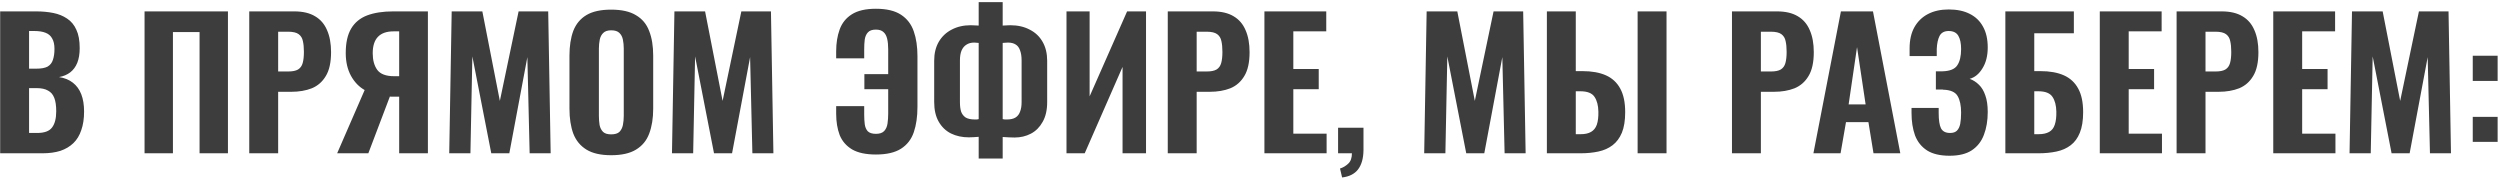 <?xml version="1.0" encoding="UTF-8"?> <svg xmlns="http://www.w3.org/2000/svg" width="685" height="49" viewBox="0 0 685 49" fill="none"><path d="M0.045 42V3.12H9.885C11.581 3.12 13.149 3.264 14.589 3.552C16.029 3.84 17.293 4.352 18.381 5.088C19.501 5.824 20.349 6.848 20.925 8.16C21.533 9.44 21.837 11.12 21.837 13.2C21.837 14.768 21.613 16.112 21.165 17.232C20.717 18.32 20.077 19.184 19.245 19.824C18.413 20.464 17.389 20.896 16.173 21.12C17.677 21.344 18.941 21.856 19.965 22.656C20.989 23.456 21.757 24.512 22.269 25.824C22.781 27.136 23.037 28.72 23.037 30.576C23.037 32.528 22.781 34.224 22.269 35.664C21.789 37.104 21.069 38.288 20.109 39.216C19.149 40.144 17.965 40.848 16.557 41.328C15.149 41.776 13.517 42 11.661 42H0.045ZM7.965 36.432H10.173C12.157 36.432 13.517 35.936 14.253 34.944C15.021 33.952 15.405 32.464 15.405 30.48C15.405 28.944 15.229 27.728 14.877 26.832C14.525 25.904 13.949 25.232 13.149 24.816C12.381 24.368 11.341 24.144 10.029 24.144H7.965V36.432ZM7.965 18.816H9.933C11.309 18.816 12.349 18.624 13.053 18.24C13.757 17.824 14.237 17.216 14.493 16.416C14.781 15.584 14.925 14.576 14.925 13.392C14.925 12.208 14.717 11.264 14.301 10.56C13.917 9.824 13.309 9.296 12.477 8.976C11.677 8.656 10.653 8.496 9.405 8.496H7.965V18.816ZM39.608 42V3.12H62.456V42H54.68V8.784H47.384V42H39.608ZM68.295 42V3.12H80.631C82.967 3.12 84.871 3.568 86.343 4.464C87.815 5.328 88.903 6.592 89.607 8.256C90.343 9.92 90.711 11.936 90.711 14.304C90.711 17.088 90.231 19.264 89.271 20.832C88.343 22.4 87.063 23.52 85.431 24.192C83.799 24.832 81.927 25.152 79.815 25.152H76.215V42H68.295ZM76.215 19.584H78.999C80.151 19.584 81.031 19.408 81.639 19.056C82.279 18.672 82.711 18.08 82.935 17.28C83.159 16.48 83.271 15.456 83.271 14.208C83.271 13.024 83.175 12.032 82.983 11.232C82.823 10.432 82.439 9.808 81.831 9.36C81.223 8.912 80.263 8.688 78.951 8.688H76.215V19.584ZM92.38 42L99.916 24.672C98.38 23.808 97.132 22.512 96.172 20.784C95.212 19.024 94.732 16.944 94.732 14.544C94.732 11.728 95.228 9.488 96.22 7.824C97.212 6.16 98.668 4.96 100.588 4.224C102.54 3.488 104.924 3.12 107.74 3.12H117.244V42H109.372V26.496H107.5C107.468 26.496 107.356 26.496 107.164 26.496C107.004 26.464 106.892 26.448 106.828 26.448L100.924 42H92.38ZM107.98 20.88H109.372V8.592H107.836C105.948 8.592 104.524 9.088 103.564 10.08C102.604 11.072 102.124 12.576 102.124 14.592C102.124 16.48 102.54 18 103.372 19.152C104.236 20.304 105.772 20.88 107.98 20.88ZM123.089 42L123.761 3.12H132.161L136.961 27.648L142.097 3.12H150.209L150.881 42H145.121L144.497 15.648L139.553 42H134.609L129.425 15.456L128.897 42H123.089ZM167.456 42.528C164.608 42.528 162.352 42.016 160.688 40.992C159.024 39.968 157.824 38.512 157.088 36.624C156.384 34.704 156.032 32.416 156.032 29.76V15.264C156.032 12.608 156.384 10.336 157.088 8.448C157.824 6.56 159.024 5.12 160.688 4.128C162.352 3.136 164.608 2.64 167.456 2.64C170.336 2.64 172.608 3.152 174.272 4.176C175.968 5.168 177.168 6.608 177.872 8.496C178.608 10.352 178.976 12.608 178.976 15.264V29.76C178.976 32.416 178.608 34.704 177.872 36.624C177.168 38.512 175.968 39.968 174.272 40.992C172.608 42.016 170.336 42.528 167.456 42.528ZM167.456 36.816C168.48 36.816 169.232 36.592 169.712 36.144C170.192 35.664 170.512 35.04 170.672 34.272C170.832 33.472 170.912 32.624 170.912 31.728V13.344C170.912 12.448 170.832 11.616 170.672 10.848C170.512 10.08 170.192 9.472 169.712 9.024C169.232 8.544 168.48 8.304 167.456 8.304C166.496 8.304 165.776 8.544 165.296 9.024C164.816 9.472 164.496 10.08 164.336 10.848C164.176 11.616 164.096 12.448 164.096 13.344V31.728C164.096 32.624 164.16 33.472 164.288 34.272C164.448 35.04 164.768 35.664 165.248 36.144C165.728 36.592 166.464 36.816 167.456 36.816ZM184.12 42L184.792 3.12H193.192L197.992 27.648L203.128 3.12H211.24L211.912 42H206.152L205.528 15.648L200.584 42H195.64L190.456 15.456L189.928 42H184.12ZM240.007 42.336C237.255 42.336 235.079 41.872 233.479 40.944C231.879 39.984 230.743 38.672 230.071 37.008C229.431 35.312 229.111 33.36 229.111 31.152V29.088H236.791V31.44C236.791 32.336 236.839 33.184 236.935 33.984C237.031 34.784 237.303 35.44 237.751 35.952C238.231 36.432 238.983 36.672 240.007 36.672C241.031 36.672 241.783 36.416 242.263 35.904C242.743 35.392 243.047 34.72 243.175 33.888C243.303 33.024 243.367 32.096 243.367 31.104V24.432H236.839V20.304H243.367V13.488C243.367 12.368 243.271 11.408 243.079 10.608C242.887 9.808 242.551 9.2 242.071 8.784C241.591 8.336 240.903 8.112 240.007 8.112C238.983 8.112 238.247 8.368 237.799 8.88C237.351 9.36 237.063 10.016 236.935 10.848C236.839 11.648 236.791 12.528 236.791 13.488V15.984H229.111V14.064C229.111 11.824 229.431 9.824 230.071 8.064C230.711 6.304 231.815 4.928 233.383 3.936C234.983 2.912 237.191 2.4 240.007 2.4C242.919 2.4 245.207 2.944 246.871 4.032C248.535 5.12 249.703 6.64 250.375 8.592C251.047 10.512 251.383 12.784 251.383 15.408V29.28C251.383 31.968 251.047 34.288 250.375 36.24C249.703 38.192 248.535 39.696 246.871 40.752C245.207 41.808 242.919 42.336 240.007 42.336ZM268.158 43.44V37.488C267.742 37.52 267.294 37.552 266.814 37.584C266.366 37.616 265.918 37.632 265.47 37.632C263.646 37.632 262.014 37.28 260.574 36.576C259.166 35.872 258.046 34.8 257.214 33.36C256.382 31.92 255.966 30.112 255.966 27.936V16.656C255.966 14.64 256.382 12.912 257.214 11.472C258.078 10 259.262 8.88 260.766 8.112C262.27 7.312 264.014 6.912 265.998 6.912C266.382 6.912 266.766 6.928 267.15 6.96C267.534 6.96 267.87 6.976 268.158 7.008V0.576H274.734V7.008C275.022 6.976 275.342 6.96 275.694 6.96C276.078 6.928 276.446 6.912 276.798 6.912C278.846 6.912 280.622 7.312 282.126 8.112C283.662 8.88 284.846 10 285.678 11.472C286.51 12.912 286.926 14.64 286.926 16.656V27.984C286.926 30.16 286.51 31.968 285.678 33.408C284.878 34.848 283.806 35.92 282.462 36.624C281.118 37.328 279.63 37.68 277.998 37.68C277.454 37.68 276.91 37.664 276.366 37.632C275.854 37.6 275.31 37.568 274.734 37.536V43.44H268.158ZM267.102 32.736C267.294 32.736 267.486 32.736 267.678 32.736C267.902 32.704 268.062 32.672 268.158 32.64V11.76C267.998 11.728 267.806 11.712 267.582 11.712C267.358 11.68 267.15 11.664 266.958 11.664C266.094 11.664 265.374 11.856 264.798 12.24C264.222 12.592 263.774 13.136 263.454 13.872C263.166 14.576 263.022 15.472 263.022 16.56V28.032C263.022 29.056 263.134 29.92 263.358 30.624C263.614 31.296 264.03 31.824 264.606 32.208C265.214 32.56 266.046 32.736 267.102 32.736ZM275.934 32.736C276.894 32.736 277.662 32.56 278.238 32.208C278.814 31.856 279.23 31.328 279.486 30.624C279.774 29.92 279.918 29.056 279.918 28.032V16.56C279.918 15.44 279.774 14.512 279.486 13.776C279.23 13.04 278.83 12.512 278.286 12.192C277.742 11.84 277.038 11.664 276.174 11.664C275.918 11.664 275.662 11.68 275.406 11.712C275.182 11.712 274.958 11.728 274.734 11.76V32.64C274.926 32.672 275.118 32.704 275.31 32.736C275.534 32.736 275.742 32.736 275.934 32.736ZM292.219 42V3.12H298.555V26.4L308.827 3.12H314.011V42H307.579V18.336L297.211 42H292.219ZM319.967 42V3.12H332.303C334.639 3.12 336.543 3.568 338.015 4.464C339.487 5.328 340.575 6.592 341.279 8.256C342.015 9.92 342.383 11.936 342.383 14.304C342.383 17.088 341.903 19.264 340.943 20.832C340.015 22.4 338.735 23.52 337.103 24.192C335.471 24.832 333.599 25.152 331.487 25.152H327.887V42H319.967ZM327.887 19.584H330.671C331.823 19.584 332.703 19.408 333.311 19.056C333.951 18.672 334.383 18.08 334.607 17.28C334.831 16.48 334.943 15.456 334.943 14.208C334.943 13.024 334.847 12.032 334.655 11.232C334.495 10.432 334.111 9.808 333.503 9.36C332.895 8.912 331.935 8.688 330.623 8.688H327.887V19.584ZM346.451 42V3.12H363.395V8.592H354.371V18.912H361.331V24.432H354.371V36.624H363.491V42H346.451ZM367.738 48.624L367.162 46.176C367.994 45.92 368.746 45.472 369.418 44.832C370.09 44.224 370.426 43.28 370.426 42H366.634V34.992H373.594V41.184C373.562 43.424 373.066 45.168 372.106 46.416C371.146 47.664 369.69 48.4 367.738 48.624ZM390.229 42L390.901 3.12H399.301L404.101 27.648L409.237 3.12H417.349L418.021 42H412.261L411.637 15.648L406.693 42H401.749L396.565 15.456L396.037 42H390.229ZM423.844 42V3.12H431.764V19.488H433.588C436.148 19.488 438.292 19.872 440.02 20.64C441.748 21.408 443.06 22.624 443.956 24.288C444.852 25.92 445.3 28.064 445.3 30.72C445.3 33.024 444.996 34.912 444.388 36.384C443.78 37.824 442.932 38.96 441.844 39.792C440.756 40.624 439.46 41.2 437.956 41.52C436.484 41.84 434.852 42 433.06 42H423.844ZM431.764 36.768H433.108C434.292 36.768 435.236 36.56 435.94 36.144C436.676 35.728 437.204 35.072 437.524 34.176C437.844 33.248 437.988 32.048 437.956 30.576C437.924 28.88 437.572 27.536 436.9 26.544C436.228 25.52 434.932 25.008 433.012 25.008H431.764V36.768ZM448.708 42V3.12H456.628V42H448.708ZM474.561 42V3.12H486.897C489.233 3.12 491.137 3.568 492.609 4.464C494.081 5.328 495.169 6.592 495.873 8.256C496.609 9.92 496.977 11.936 496.977 14.304C496.977 17.088 496.497 19.264 495.537 20.832C494.609 22.4 493.329 23.52 491.697 24.192C490.065 24.832 488.193 25.152 486.081 25.152H482.481V42H474.561ZM482.481 19.584H485.265C486.417 19.584 487.297 19.408 487.905 19.056C488.545 18.672 488.977 18.08 489.201 17.28C489.425 16.48 489.537 15.456 489.537 14.208C489.537 13.024 489.441 12.032 489.249 11.232C489.089 10.432 488.705 9.808 488.097 9.36C487.489 8.912 486.529 8.688 485.217 8.688H482.481V19.584ZM496.875 42L504.411 3.12H513.195L520.683 42H513.339L511.947 33.456H505.803L504.315 42H496.875ZM506.523 28.608H511.179L508.827 12.912L506.523 28.608ZM534.175 42.672C531.615 42.672 529.567 42.192 528.031 41.232C526.495 40.24 525.391 38.864 524.719 37.104C524.079 35.312 523.759 33.264 523.759 30.96V29.568H531.199C531.199 29.664 531.199 29.872 531.199 30.192C531.199 30.48 531.199 30.752 531.199 31.008C531.199 32.896 531.407 34.272 531.823 35.136C532.271 36 533.103 36.432 534.319 36.432C535.151 36.432 535.775 36.224 536.191 35.808C536.639 35.36 536.943 34.736 537.103 33.936C537.263 33.104 537.343 32.08 537.343 30.864C537.343 28.912 537.023 27.392 536.383 26.304C535.743 25.216 534.431 24.64 532.447 24.576C532.415 24.544 532.271 24.528 532.015 24.528C531.791 24.528 531.535 24.528 531.247 24.528C530.959 24.528 530.687 24.528 530.431 24.528V19.536C530.655 19.536 530.863 19.536 531.055 19.536C531.279 19.536 531.487 19.536 531.679 19.536C531.903 19.536 532.111 19.536 532.303 19.536C534.287 19.472 535.615 18.928 536.287 17.904C536.991 16.88 537.343 15.392 537.343 13.44C537.343 11.872 537.087 10.656 536.575 9.792C536.063 8.928 535.183 8.496 533.935 8.496C532.751 8.496 531.919 8.944 531.439 9.84C530.991 10.736 530.735 11.92 530.671 13.392C530.671 13.488 530.671 13.744 530.671 14.16C530.671 14.576 530.671 14.976 530.671 15.36H523.231V13.248C523.231 10.976 523.663 9.056 524.527 7.488C525.423 5.888 526.671 4.672 528.271 3.84C529.871 3.008 531.759 2.592 533.935 2.592C536.207 2.592 538.127 2.992 539.695 3.792C541.295 4.592 542.511 5.76 543.343 7.296C544.207 8.832 544.639 10.736 544.639 13.008C544.639 15.28 544.159 17.184 543.199 18.72C542.271 20.256 541.103 21.216 539.695 21.6C540.655 21.952 541.503 22.496 542.239 23.232C542.975 23.936 543.551 24.896 543.967 26.112C544.415 27.328 544.639 28.848 544.639 30.672C544.639 33.04 544.287 35.136 543.583 36.96C542.911 38.752 541.807 40.16 540.271 41.184C538.767 42.176 536.735 42.672 534.175 42.672ZM549.469 42V3.12H568.237V9.12H557.389V19.488H559.069C561.629 19.488 563.773 19.872 565.501 20.64C567.229 21.408 568.541 22.624 569.437 24.288C570.333 25.92 570.781 28.064 570.781 30.72C570.781 33.024 570.477 34.912 569.869 36.384C569.293 37.824 568.461 38.96 567.373 39.792C566.285 40.624 564.989 41.2 563.485 41.52C561.981 41.84 560.333 42 558.541 42H549.469ZM557.389 36.768H558.589C559.773 36.768 560.733 36.56 561.469 36.144C562.205 35.728 562.717 35.072 563.005 34.176C563.325 33.248 563.469 32.048 563.437 30.576C563.405 28.88 563.053 27.536 562.381 26.544C561.709 25.52 560.413 25.008 558.493 25.008H557.389V36.768ZM575.342 42V3.12H592.286V8.592H583.262V18.912H590.222V24.432H583.262V36.624H592.382V42H575.342ZM596.389 42V3.12H608.725C611.061 3.12 612.965 3.568 614.437 4.464C615.909 5.328 616.997 6.592 617.701 8.256C618.437 9.92 618.805 11.936 618.805 14.304C618.805 17.088 618.325 19.264 617.365 20.832C616.437 22.4 615.157 23.52 613.525 24.192C611.893 24.832 610.021 25.152 607.909 25.152H604.309V42H596.389ZM604.309 19.584H607.093C608.245 19.584 609.125 19.408 609.733 19.056C610.373 18.672 610.805 18.08 611.029 17.28C611.253 16.48 611.365 15.456 611.365 14.208C611.365 13.024 611.269 12.032 611.077 11.232C610.917 10.432 610.533 9.808 609.925 9.36C609.317 8.912 608.357 8.688 607.045 8.688H604.309V19.584ZM622.873 42V3.12H639.817V8.592H630.793V18.912H637.753V24.432H630.793V36.624H639.913V42H622.873ZM643.776 42L644.448 3.12H652.848L657.648 27.648L662.784 3.12H670.896L671.568 42H665.808L665.184 15.648L660.24 42H655.296L650.112 15.456L649.584 42H643.776ZM677.535 22.176V15.264H684.351V22.176H677.535ZM677.535 38.88V32.016H684.351V38.88H677.535Z" fill="#3D3D3D"></path></svg> 